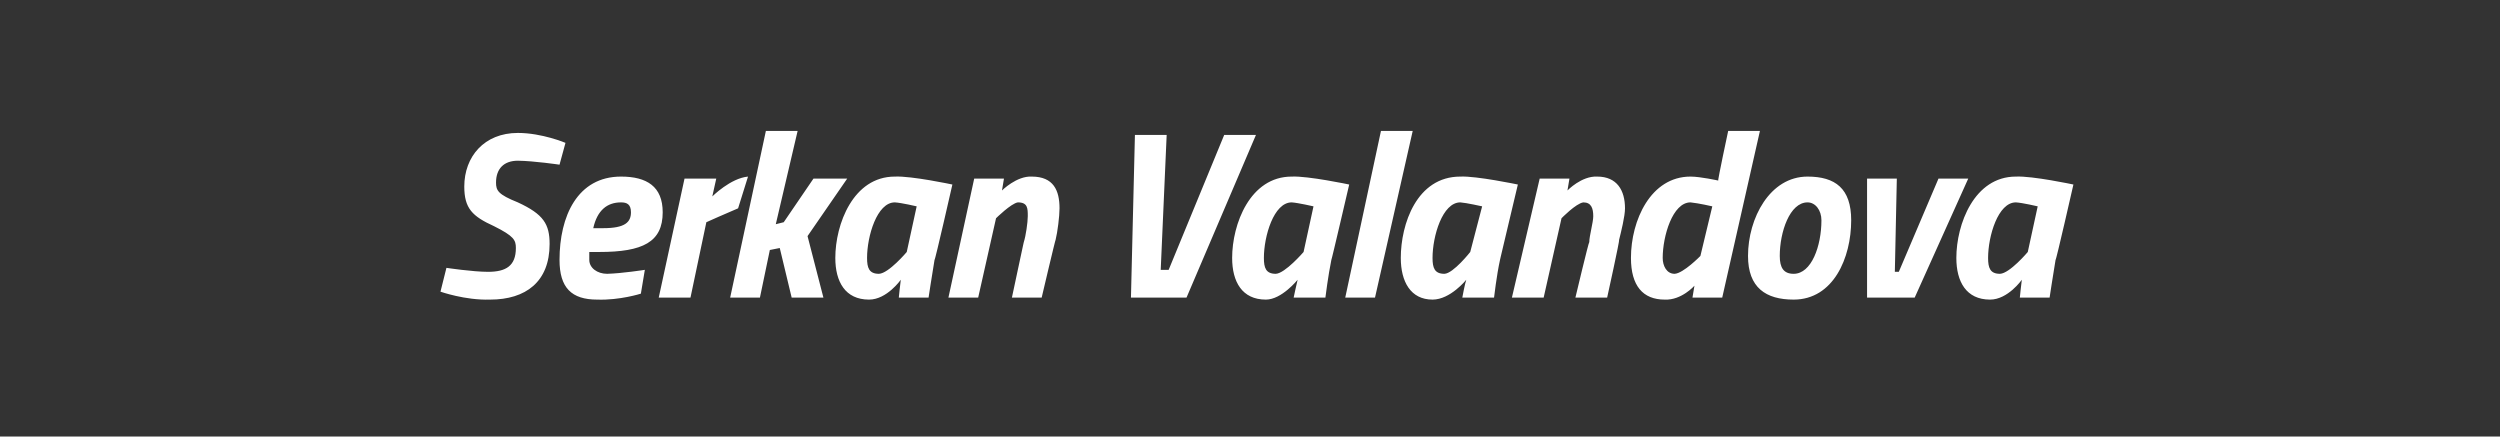 <?xml version="1.0" standalone="no"?><!DOCTYPE svg PUBLIC "-//W3C//DTD SVG 1.1//EN" "http://www.w3.org/Graphics/SVG/1.1/DTD/svg11.dtd"><svg xmlns="http://www.w3.org/2000/svg" version="1.1" width="126px" height="22px" viewBox="0 -4 126 22" style="top:-4px"><rect x="0" y="-4" width="126" height="22" fill="#333333" stroke="none"/>  <desc>Serkan Valandova</desc>  <defs/>  <g id="Polygon296462">    <path d="M 28.2 4.3 C 28.2 4.3 26.92 4.11 26.1 4.1 C 25.4 4.1 25 4.5 25 5.2 C 25 5.6 25.1 5.8 26.1 6.2 C 27.4 6.8 27.7 7.3 27.7 8.3 C 27.7 10.2 26.5 11.1 24.7 11.1 C 23.44 11.14 22.2 10.7 22.2 10.7 L 22.5 9.5 C 22.5 9.5 23.83 9.7 24.6 9.7 C 25.5 9.7 26 9.4 26 8.5 C 26 8.1 25.9 7.9 24.9 7.4 C 23.8 6.9 23.4 6.5 23.4 5.4 C 23.4 3.9 24.4 2.7 26.1 2.7 C 27.32 2.7 28.5 3.2 28.5 3.2 L 28.2 4.3 Z M 32.5 9.6 L 32.3 10.8 C 32.3 10.8 31.24 11.14 30.1 11.1 C 28.8 11.1 28.2 10.5 28.2 9.1 C 28.2 6.9 29.1 4.9 31.3 4.9 C 32.6 4.9 33.4 5.4 33.4 6.7 C 33.4 8.2 32.4 8.7 30.2 8.7 C 30.2 8.7 29.7 8.7 29.7 8.7 C 29.7 8.8 29.7 8.9 29.7 9.1 C 29.7 9.5 30.1 9.8 30.6 9.8 C 31.35 9.78 32.5 9.6 32.5 9.6 Z M 30.4 7.5 C 31.5 7.5 31.8 7.2 31.8 6.7 C 31.8 6.3 31.6 6.2 31.3 6.2 C 30.6 6.2 30.1 6.6 29.9 7.5 C 29.9 7.5 30.4 7.5 30.4 7.5 Z M 34.5 5 L 36.1 5 L 35.9 5.9 C 35.9 5.9 36.82 4.98 37.7 4.9 C 37.7 4.9 37.2 6.5 37.2 6.5 C 36.67 6.72 35.6 7.2 35.6 7.2 L 34.8 11 L 33.2 11 L 34.5 5 Z M 36.8 11 L 38.6 2.6 L 40.2 2.6 L 39.1 7.3 L 39.5 7.2 L 41 5 L 42.7 5 L 40.7 7.9 L 41.5 11 L 39.9 11 L 39.3 8.5 L 38.8 8.6 L 38.3 11 L 36.8 11 Z M 42.1 9 C 42.1 7.3 43 4.9 45.1 4.9 C 45.94 4.86 48 5.3 48 5.3 C 48 5.3 47.13 9.13 47.1 9.1 C 46.97 9.87 46.8 11 46.8 11 L 45.3 11 C 45.3 11 45.37 10.29 45.4 10.1 C 45.4 10.1 44.7 11.1 43.8 11.1 C 42.6 11.1 42.1 10.2 42.1 9 Z M 43.7 9 C 43.7 9.5 43.8 9.8 44.3 9.8 C 44.79 9.78 45.7 8.7 45.7 8.7 L 46.2 6.4 C 46.2 6.4 45.44 6.22 45.1 6.2 C 44.2 6.2 43.7 7.9 43.7 9 Z M 47.8 11 L 49.1 5 L 50.6 5 L 50.5 5.6 C 50.5 5.6 51.24 4.86 52 4.9 C 53.1 4.9 53.4 5.6 53.4 6.5 C 53.4 6.9 53.3 7.7 53.2 8.1 C 53.19 8.06 52.5 11 52.5 11 L 51 11 C 51 11 51.6 8.18 51.6 8.2 C 51.7 7.9 51.8 7.2 51.8 6.9 C 51.8 6.5 51.8 6.2 51.3 6.2 C 50.96 6.25 50.2 7 50.2 7 L 49.3 11 L 47.8 11 Z M 63.3 2.8 L 59.8 11 L 57 11 L 57.2 2.8 L 58.8 2.8 L 58.5 9.6 L 58.9 9.6 L 61.7 2.8 L 63.3 2.8 Z M 62.1 9 C 62.1 7.3 63 4.9 65.1 4.9 C 65.92 4.86 68 5.3 68 5.3 C 68 5.3 67.11 9.13 67.1 9.1 C 66.94 9.87 66.8 11 66.8 11 L 65.2 11 C 65.2 11 65.35 10.29 65.4 10.1 C 65.4 10.1 64.6 11.1 63.8 11.1 C 62.6 11.1 62.1 10.2 62.1 9 Z M 63.7 9 C 63.7 9.5 63.8 9.8 64.3 9.8 C 64.77 9.78 65.7 8.7 65.7 8.7 L 66.2 6.4 C 66.2 6.4 65.42 6.22 65.1 6.2 C 64.2 6.2 63.7 7.9 63.7 9 Z M 69.6 2.6 L 71.2 2.6 L 69.3 11 L 67.8 11 L 69.6 2.6 Z M 70.6 9 C 70.6 7.3 71.4 4.9 73.6 4.9 C 74.4 4.86 76.5 5.3 76.5 5.3 C 76.5 5.3 75.59 9.13 75.6 9.1 C 75.43 9.87 75.3 11 75.3 11 L 73.7 11 C 73.7 11 73.83 10.29 73.9 10.1 C 73.9 10.1 73.1 11.1 72.2 11.1 C 71.1 11.1 70.6 10.2 70.6 9 Z M 72.2 9 C 72.2 9.5 72.3 9.8 72.8 9.8 C 73.25 9.78 74.1 8.7 74.1 8.7 L 74.7 6.4 C 74.7 6.4 73.9 6.22 73.6 6.2 C 72.7 6.2 72.2 7.9 72.2 9 Z M 76.2 11 L 77.6 5 L 79.1 5 L 79 5.6 C 79 5.6 79.71 4.86 80.5 4.9 C 81.5 4.9 81.9 5.6 81.9 6.5 C 81.9 6.9 81.7 7.7 81.6 8.1 C 81.65 8.06 81 11 81 11 L 79.4 11 C 79.4 11 80.07 8.18 80.1 8.2 C 80.1 7.9 80.3 7.2 80.3 6.9 C 80.3 6.5 80.2 6.2 79.8 6.2 C 79.43 6.25 78.7 7 78.7 7 L 77.8 11 L 76.2 11 Z M 86.8 11 L 85.3 11 L 85.4 10.4 C 85.4 10.4 84.75 11.14 83.9 11.1 C 82.8 11.1 82.2 10.4 82.2 9 C 82.2 7.1 83.2 4.9 85.2 4.9 C 85.7 4.9 86.6 5.1 86.6 5.1 C 86.56 5.12 87.1 2.6 87.1 2.6 L 88.7 2.6 L 86.8 11 Z M 86.3 6.4 C 86.3 6.4 85.61 6.24 85.2 6.2 C 84.3 6.2 83.8 7.9 83.8 9 C 83.8 9.4 84 9.8 84.4 9.8 C 84.84 9.78 85.7 8.9 85.7 8.9 L 86.3 6.4 Z M 93.3 7.1 C 93.3 9 92.4 11.1 90.4 11.1 C 89 11.1 88.1 10.5 88.1 8.9 C 88.1 7 89.2 4.9 91.1 4.9 C 92.5 4.9 93.3 5.5 93.3 7.1 Z M 91.8 7.1 C 91.8 6.6 91.5 6.2 91.1 6.2 C 90.2 6.2 89.7 7.7 89.7 8.9 C 89.7 9.5 89.9 9.8 90.4 9.8 C 91.3 9.8 91.8 8.4 91.8 7.1 Z M 95.6 5 L 95.5 9.7 L 95.7 9.7 L 97.7 5 L 99.2 5 L 96.5 11 L 94.1 11 L 94.1 5 L 95.6 5 Z M 98.6 9 C 98.6 7.3 99.5 4.9 101.6 4.9 C 102.44 4.86 104.5 5.3 104.5 5.3 C 104.5 5.3 103.63 9.13 103.6 9.1 C 103.47 9.87 103.3 11 103.3 11 L 101.8 11 C 101.8 11 101.87 10.29 101.9 10.1 C 101.9 10.1 101.2 11.1 100.3 11.1 C 99.1 11.1 98.6 10.2 98.6 9 Z M 100.2 9 C 100.2 9.5 100.3 9.8 100.8 9.8 C 101.29 9.78 102.2 8.7 102.2 8.7 L 102.7 6.4 C 102.7 6.4 101.94 6.22 101.6 6.2 C 100.7 6.2 100.2 7.9 100.2 9 Z " stroke="none" fill="#fff"/>  </g></svg>
